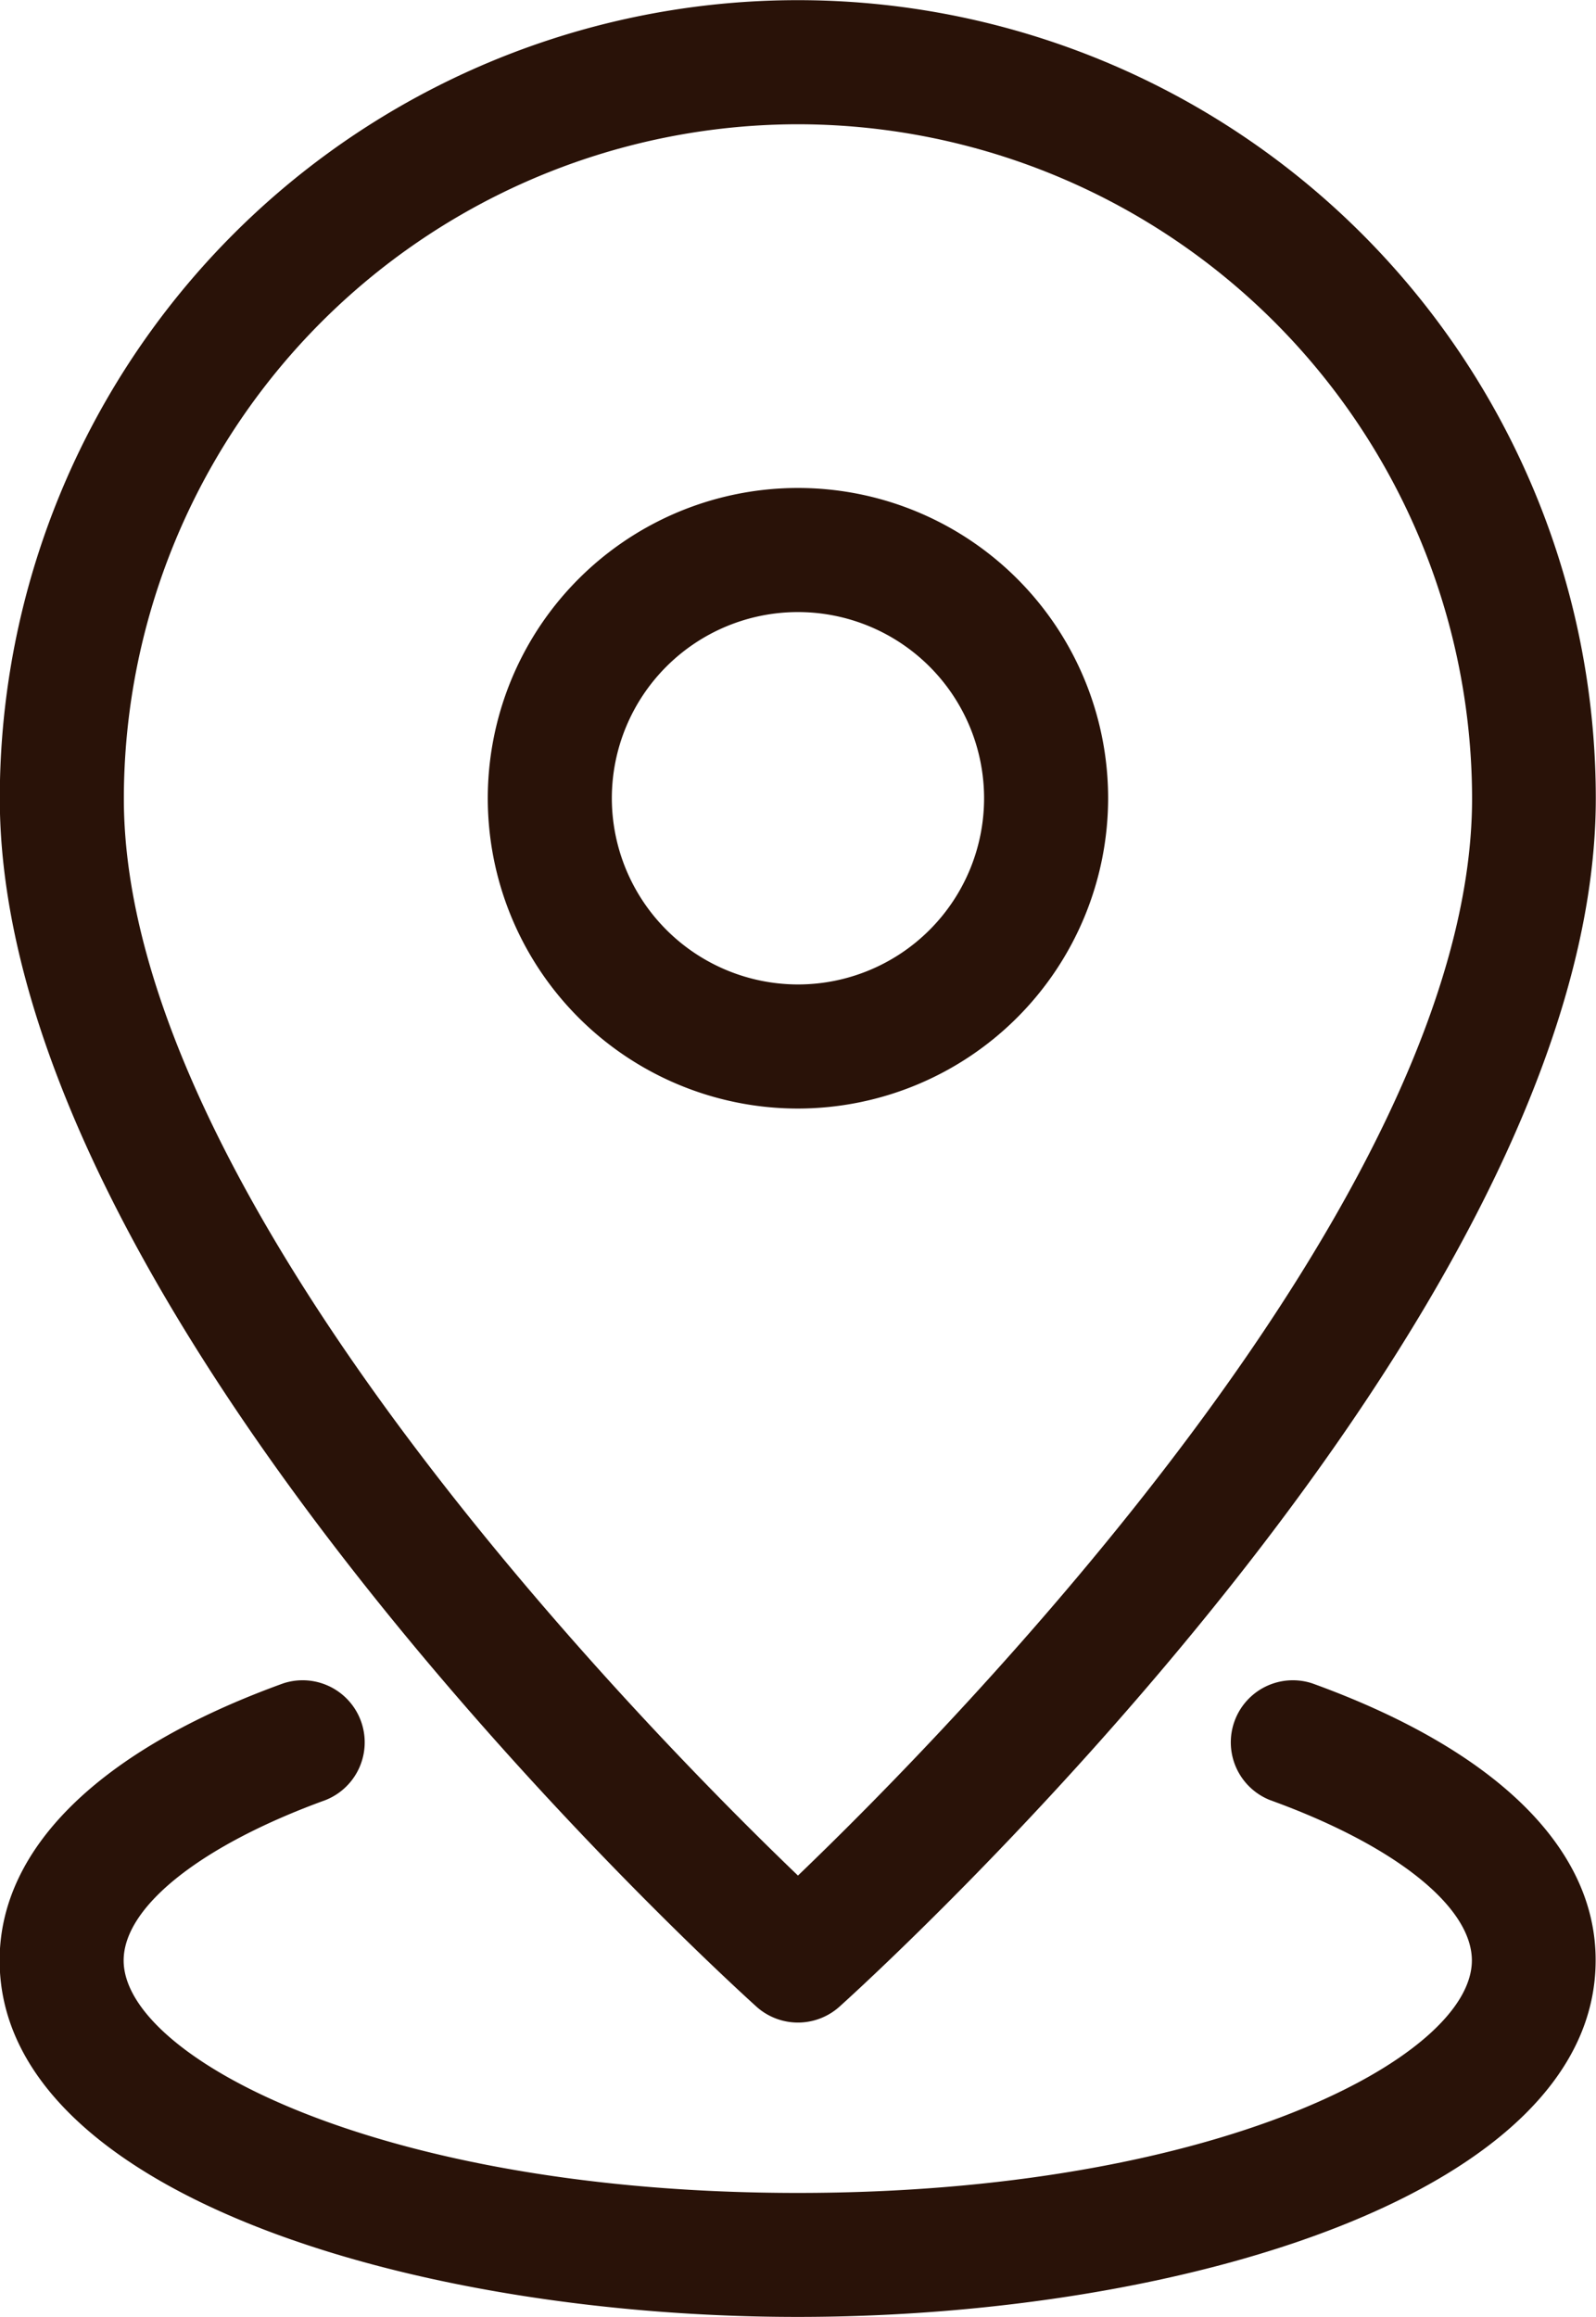 <?xml version="1.0" encoding="UTF-8"?>
<svg xmlns="http://www.w3.org/2000/svg" width="38.828" height="56.345" viewBox="0 0 38.828 56.345">
  <g id="gps" transform="translate(-21.058 -8)">
    <path id="Path_117" data-name="Path 117" d="M39.461,56.8a1.512,1.512,0,0,0,2.02,0c.751-.676,18.4-16.7,18.4-29.382a19.414,19.414,0,1,0-38.828,0C21.058,40.1,38.711,56.12,39.461,56.8Zm1.01-45.778a16.414,16.414,0,0,1,16.4,16.4c0,9.728-12.681,22.623-16.4,26.19-3.716-3.566-16.4-16.452-16.4-26.19a16.414,16.414,0,0,1,16.4-16.4Z" fill="#291208"></path>
    <path id="Path_118" data-name="Path 118" d="M53.842,33.238A7.546,7.546,0,1,0,46.3,40.784,7.555,7.555,0,0,0,53.842,33.238Zm-12.074,0A4.528,4.528,0,1,1,46.3,37.766,4.533,4.533,0,0,1,41.768,33.238Z" transform="translate(-5.825 -5.825)" fill="#291208"></path>
    <path id="Path_119" data-name="Path 119" d="M52.983,68.981a1.51,1.51,0,0,0-1.026,2.839c3.029,1.095,4.909,2.587,4.909,3.9,0,2.36-6.238,5.653-16.4,5.653s-16.4-3.293-16.4-5.653c0-1.309,1.881-2.8,4.909-3.9a1.51,1.51,0,0,0-1.026-2.839c-4.451,1.609-6.9,4-6.9,6.736,0,5.632,10,8.671,19.414,8.671s19.414-3.039,19.414-8.671C59.885,72.982,57.435,70.591,52.983,68.981Z" transform="translate(0 -20.043)" fill="#291208"></path>
  </g>
</svg>
